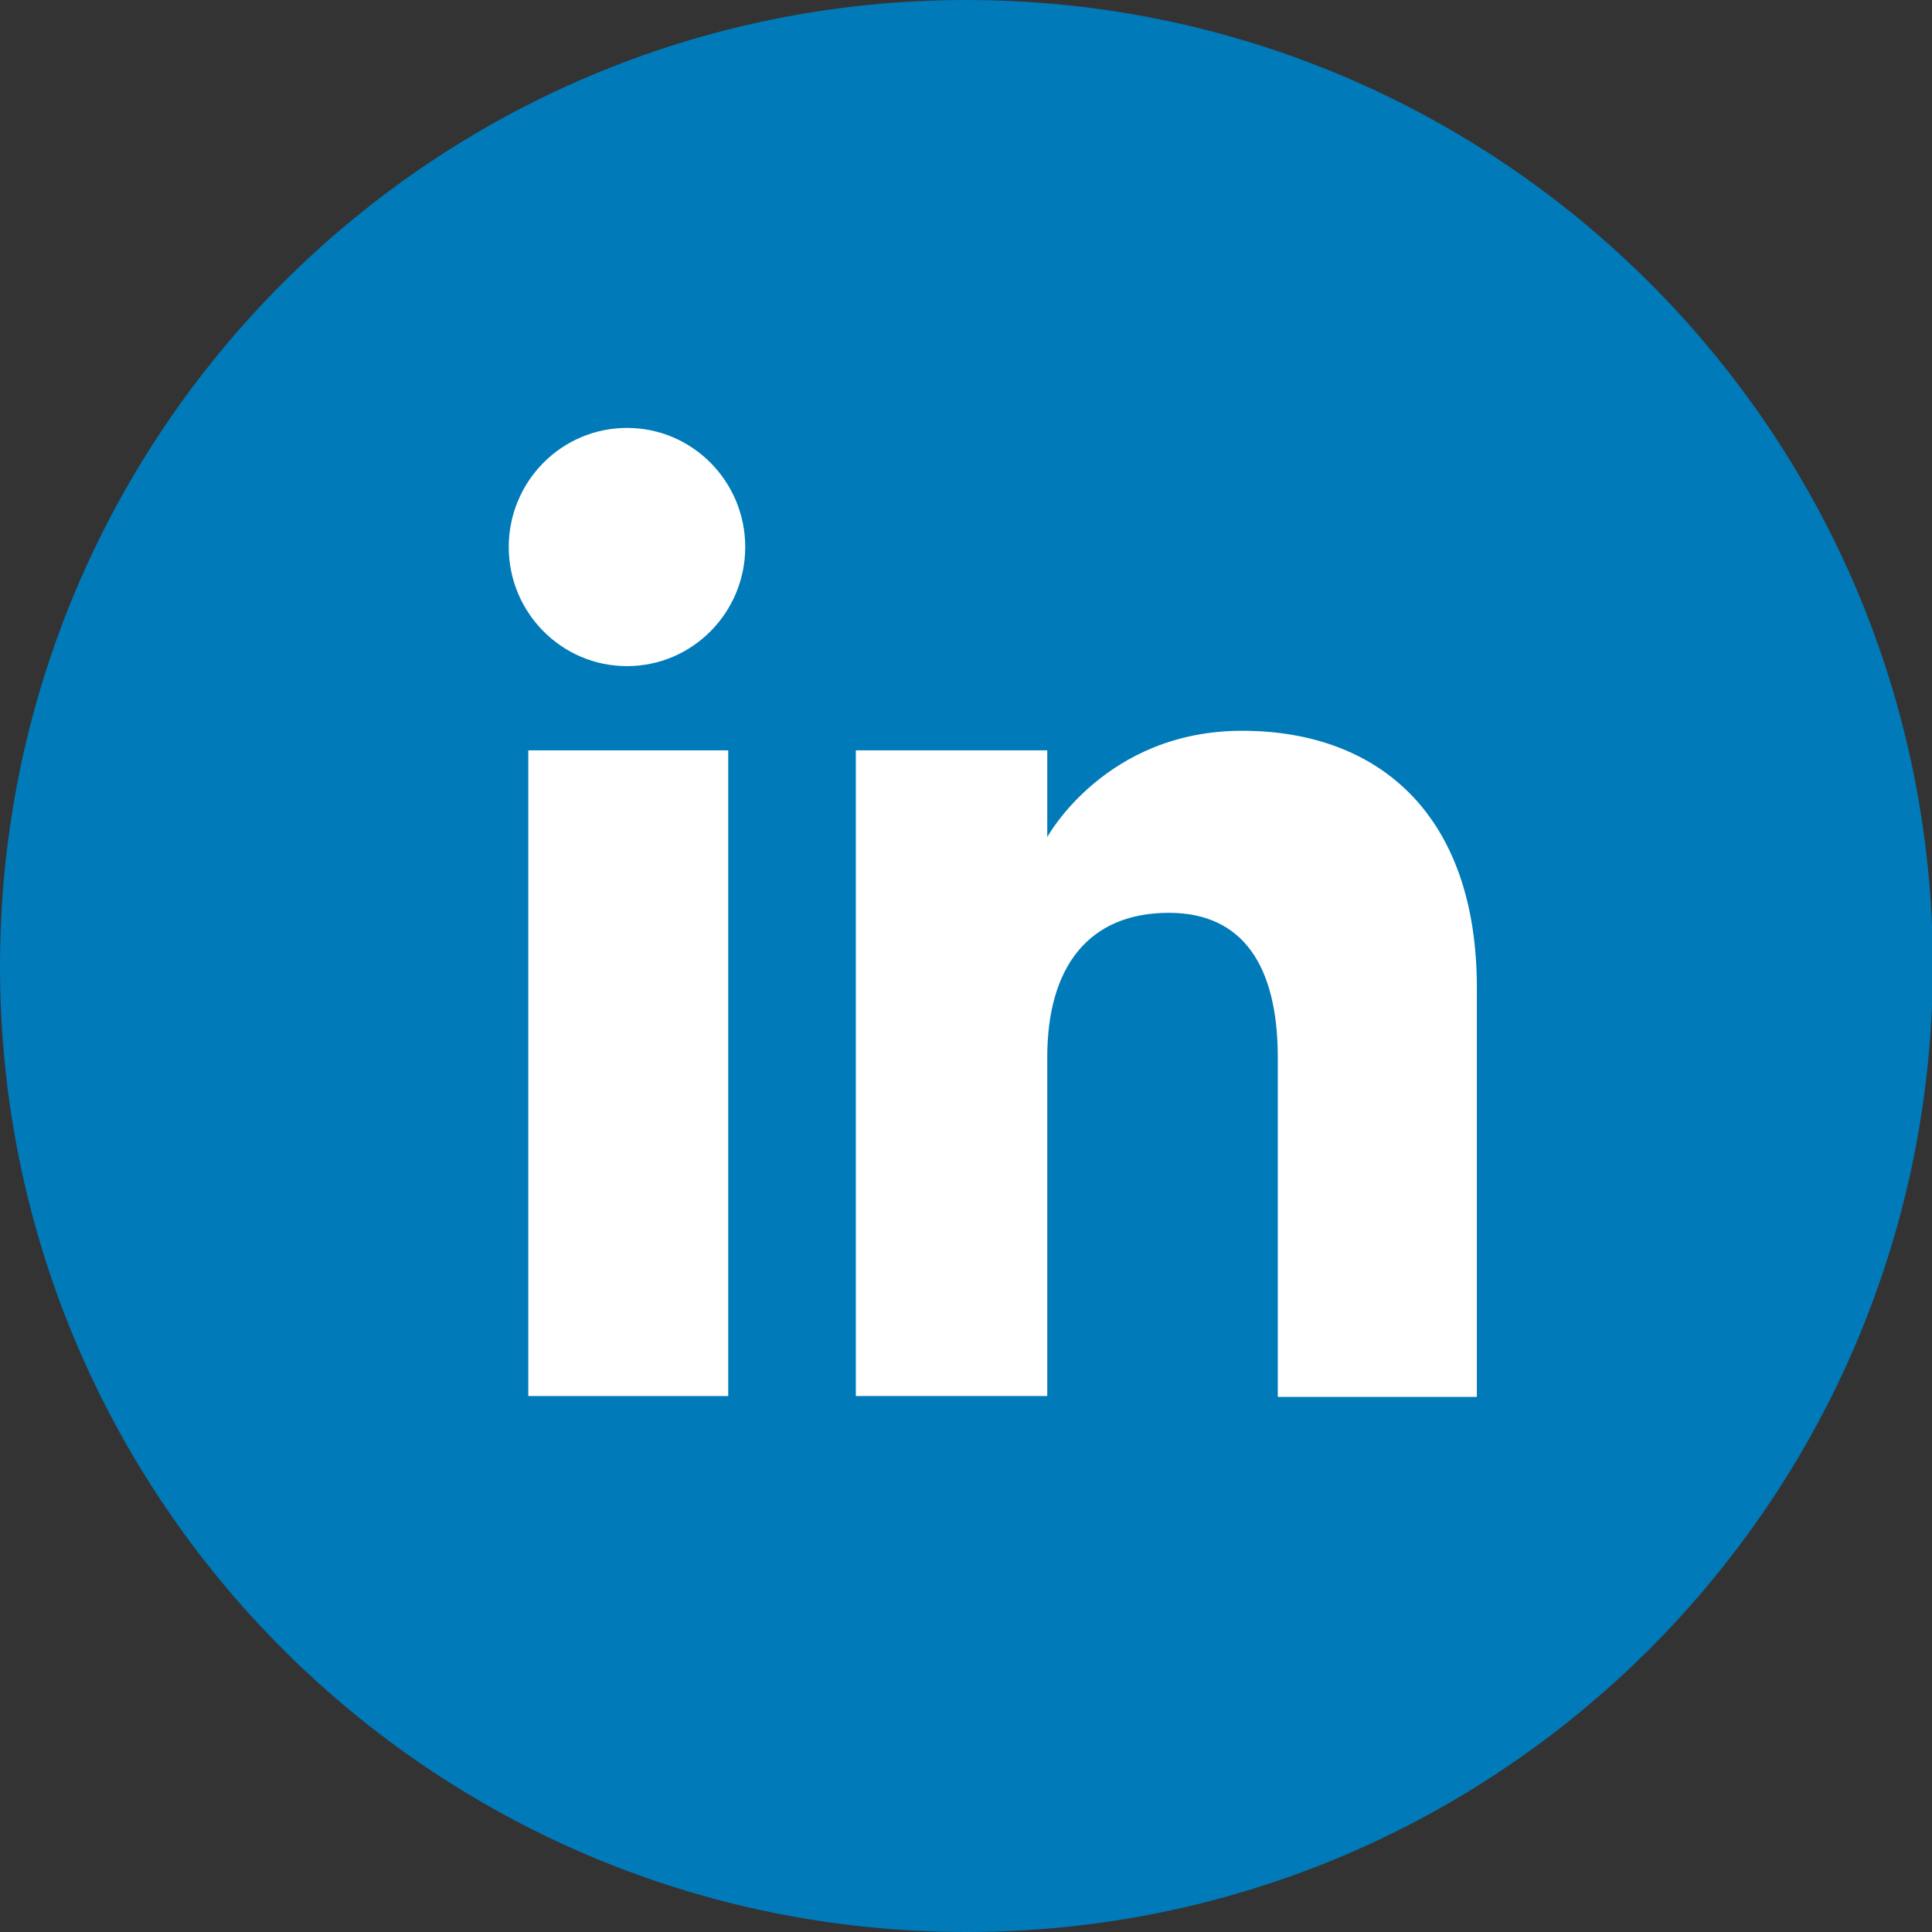 <?xml version="1.0" encoding="utf-8"?>
<!-- Generator: Adobe Illustrator 19.2.1, SVG Export Plug-In . SVG Version: 6.00 Build 0)  -->
<svg version="1.1" id="Capa_1" xmlns="http://www.w3.org/2000/svg" xmlns:xlink="http://www.w3.org/1999/xlink" x="0px" y="0px"
	 viewBox="0 0 227.1 227.1" style="enable-background:new 0 0 227.1 227.1;" xml:space="preserve">
<rect x="0" y="0" width="227.1" height="227.1" fill="#333333" stroke="none"/>
<style type="text/css">
	.st0{fill:#007AB9;}
	.st1{fill:#FFFFFF;}
</style>
<g>
	<path id="XMLID_28_" class="st0" d="M113.6,227.1L113.6,227.1C50.8,227.1,0,176.3,0,113.6l0,0C0,50.8,50.8,0,113.6,0l0,0
		c62.7,0,113.6,50.8,113.6,113.6l0,0C227.1,176.3,176.3,227.1,113.6,227.1z"/>
	<g id="XMLID_22_">
		<g id="XMLID_25_">
			<rect id="XMLID_27_" x="62.1" y="88.2" class="st1" width="23.5" height="75.9"/>
			<path id="XMLID_26_" class="st1" d="M73.7,78.3c7.7,0,13.9-6.3,13.9-14c0-7.7-6.2-14-13.9-14c-7.7,0-13.9,6.3-13.9,14
				C59.8,72,66,78.3,73.7,78.3z"/>
		</g>
		<path id="XMLID_24_" class="st1" d="M123.1,124.3c0-10.7,4.9-17,14.3-17c8.6,0,12.8,6.1,12.8,17c0,10.9,0,39.9,0,39.9h23.4
			c0,0,0-27.7,0-48.1c0-20.3-11.5-30.2-27.6-30.2c-16.1,0-22.9,12.5-22.9,12.5V88.2h-22.5v75.9h22.5
			C123.1,164.2,123.1,136,123.1,124.3z"/>
	</g>
</g>
</svg>
